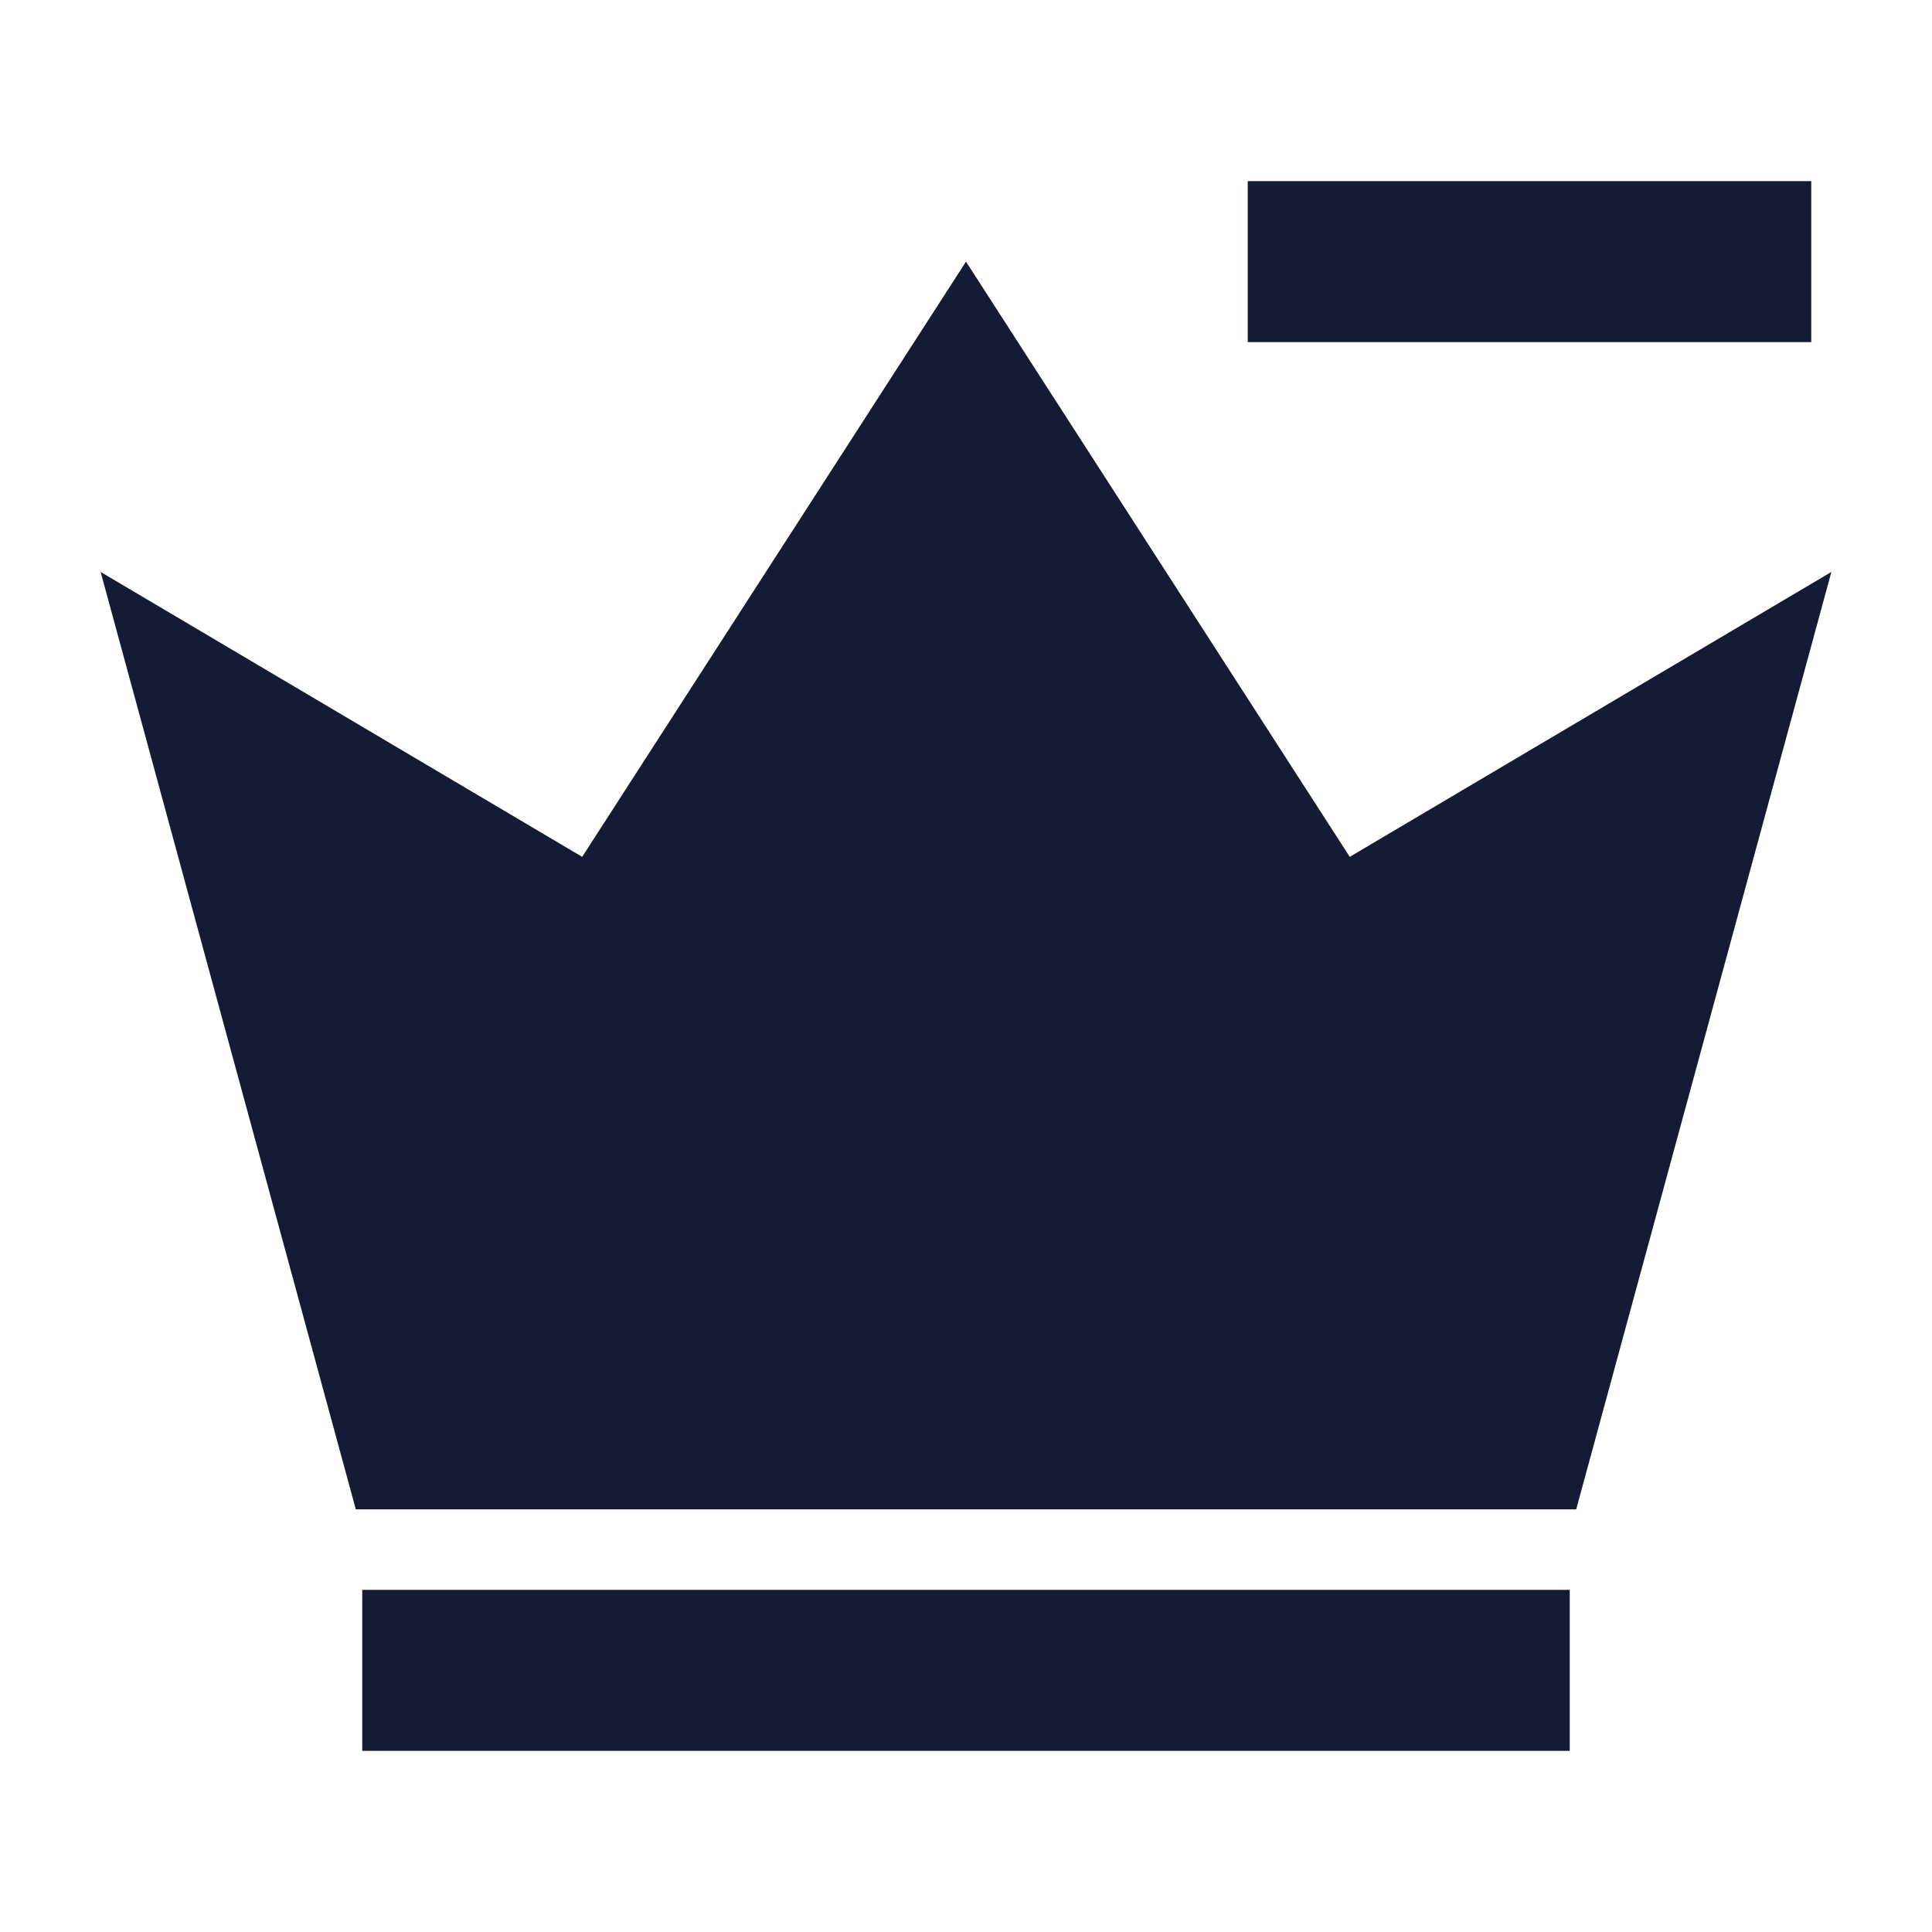 <svg width="24" height="24" viewBox="0 0 24 24" fill="none" xmlns="http://www.w3.org/2000/svg">
<path fill-rule="evenodd" clip-rule="evenodd" d="M15.5 2.25L22.5 2.25V4.25L15.5 4.25L15.5 2.25Z" fill="#141B34"/>
<path fill-rule="evenodd" clip-rule="evenodd" d="M16.767 10.644L12 3.25L7.232 10.644L1.25 7.105L4.42 18.75H19.58L22.75 7.105L16.767 10.644ZM19.5 21.75V19.75H4.5V21.75H19.5Z" fill="#141B34"/>
</svg>

